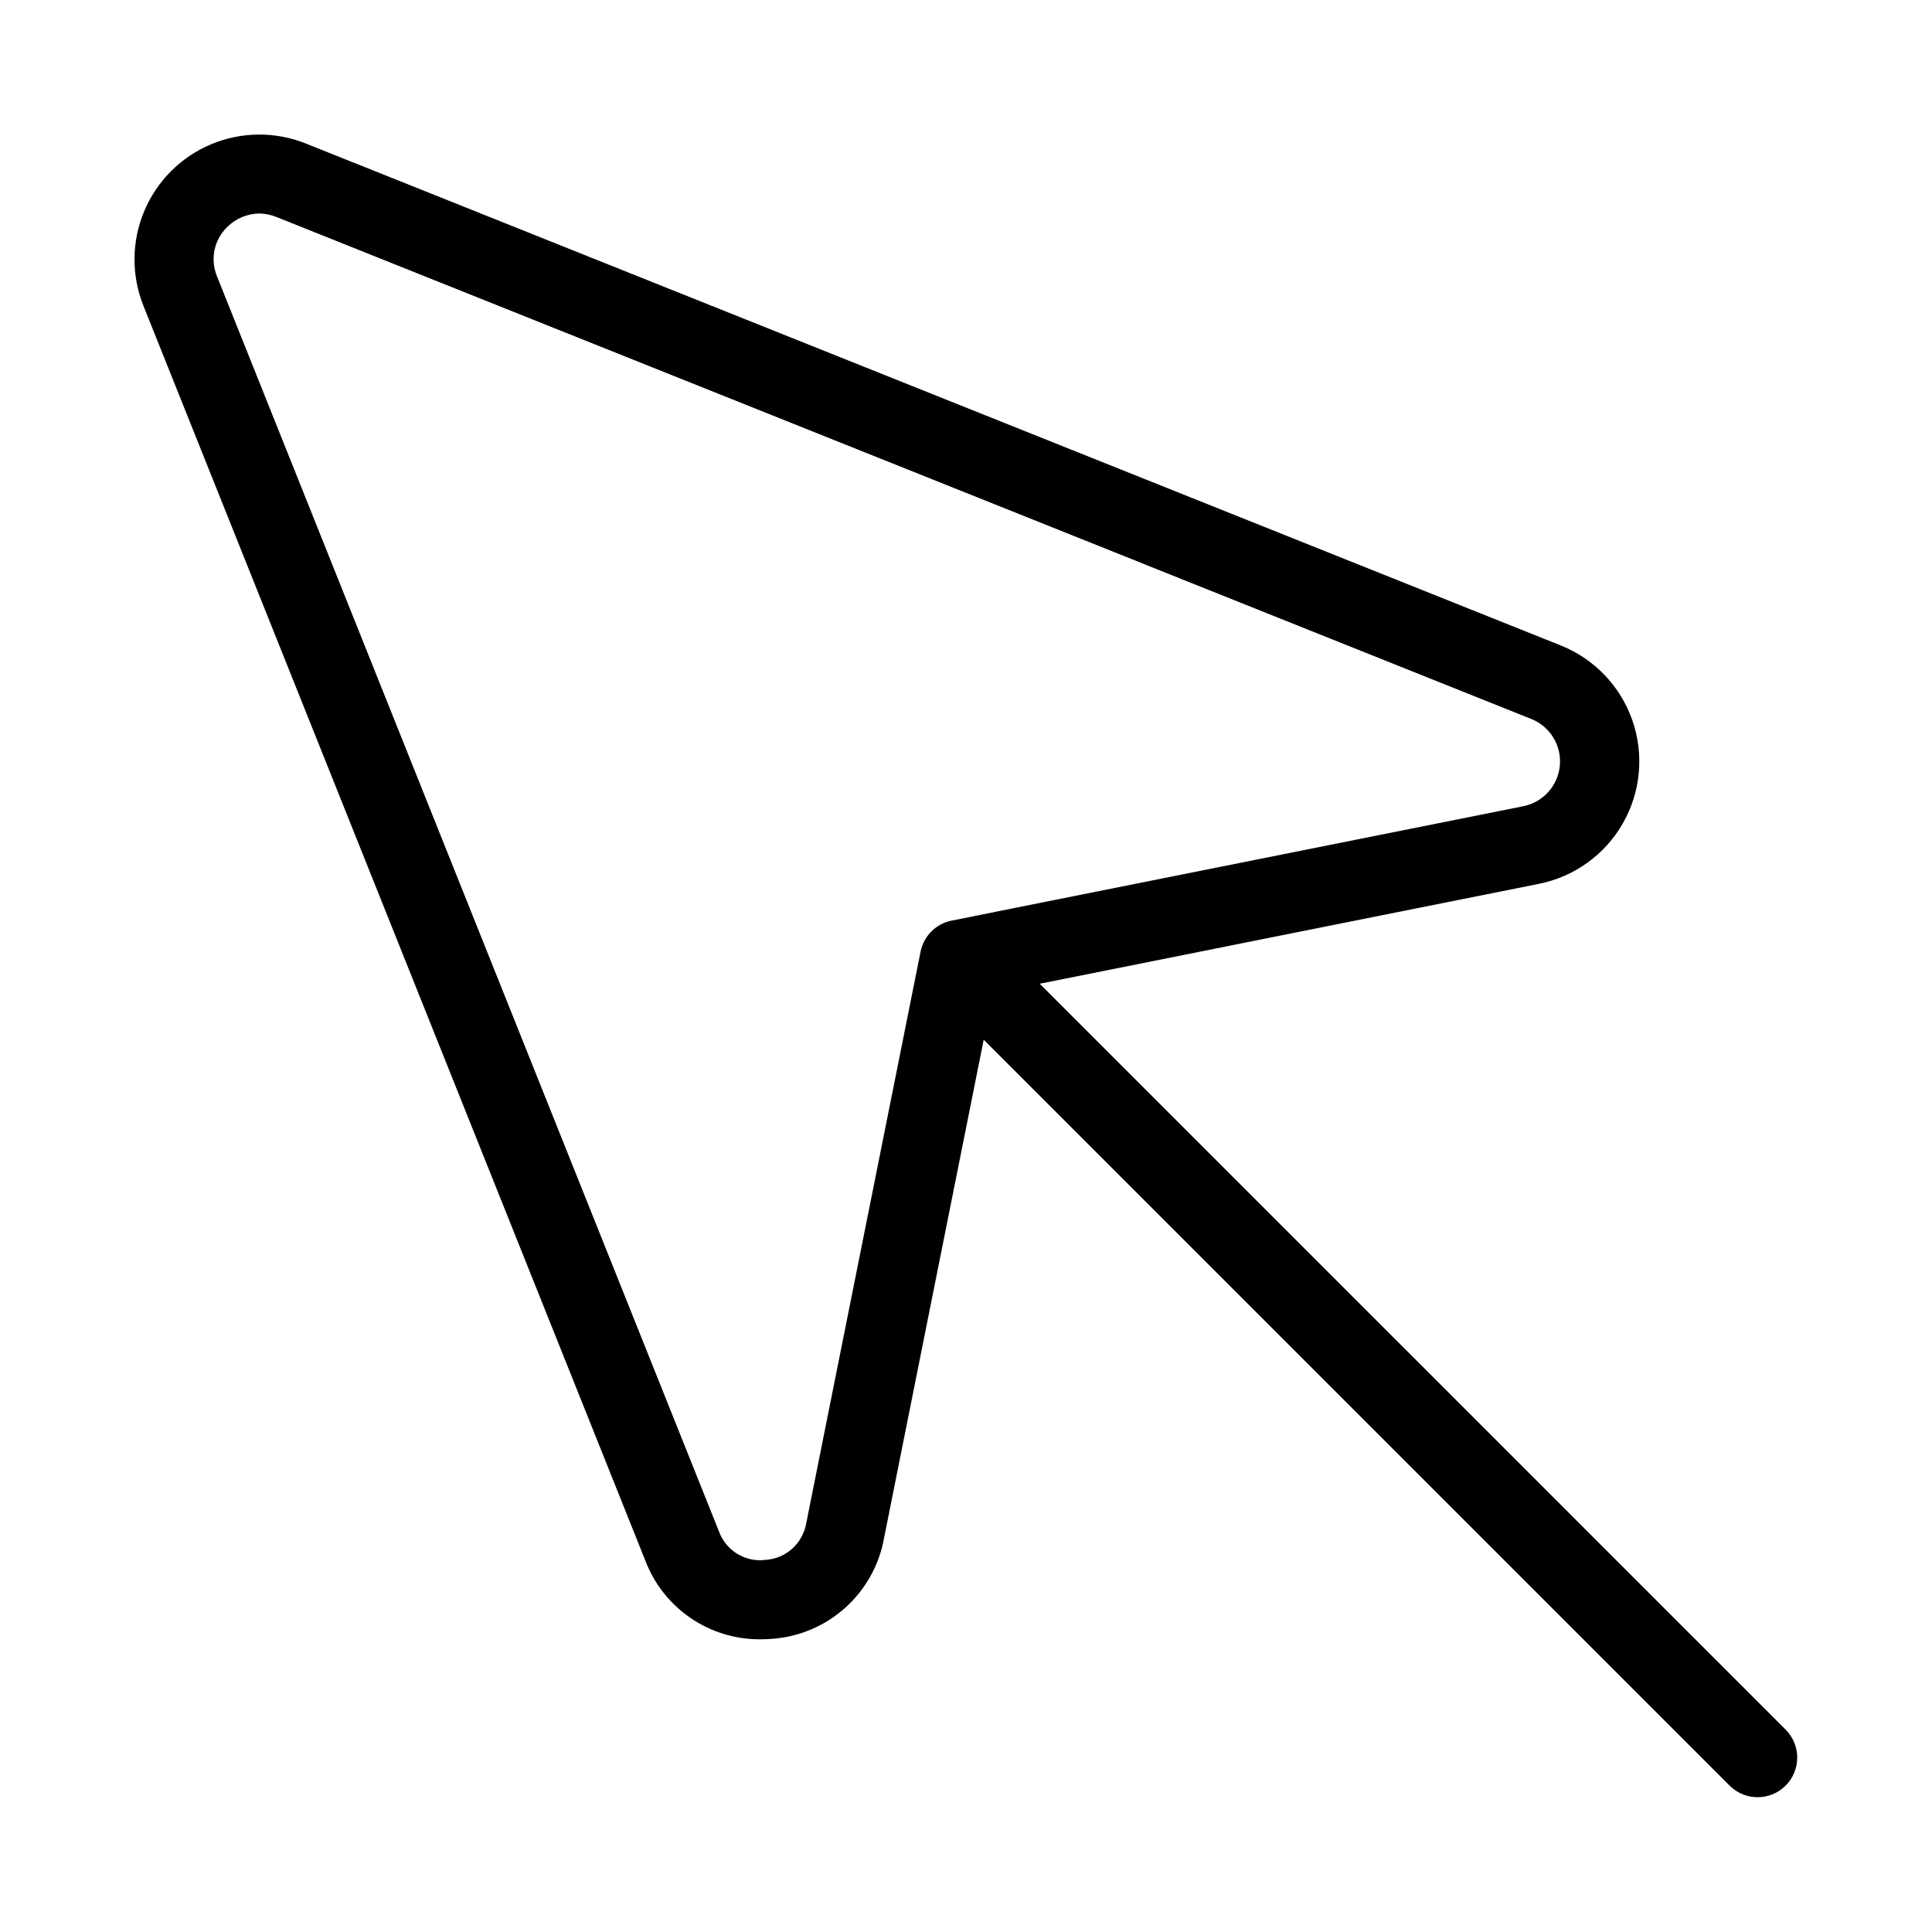<?xml version="1.0" encoding="UTF-8"?>
<!-- Uploaded to: ICON Repo, www.svgrepo.com, Generator: ICON Repo Mixer Tools -->
<svg fill="#000000" width="800px" height="800px" version="1.1" viewBox="144 144 512 512" xmlns="http://www.w3.org/2000/svg">
 <path d="m419.54 404.7 132.26-26.469c9.395-1.867 17.52-7.715 22.273-16.035 4.754-8.316 5.668-18.285 2.508-27.328-3.156-9.043-10.082-16.273-18.98-19.82l-332.56-133.02c-8.062-3.227-17.07-3.152-25.078 0.199-8.012 3.356-14.383 9.723-17.742 17.73-3.359 8.008-3.434 17.016-0.211 25.082l133.03 332.59c2.359 6.164 6.543 11.457 11.996 15.176s11.91 5.684 18.508 5.629c1.074 0 2.172-0.043 3.269-0.145v0.004c7.141-0.555 13.895-3.453 19.215-8.246 5.324-4.789 8.914-11.203 10.215-18.242l26.449-132.27 197.8 197.8h0.004c4.117 3.977 10.664 3.922 14.711-0.129 4.051-4.047 4.106-10.594 0.129-14.711zm-23.352-16.73c-4.156 0.832-7.402 4.086-8.23 8.242l-30.301 151.49c-0.922 5.332-5.375 9.336-10.773 9.68-5.379 0.688-10.512-2.445-12.352-7.547l-133.02-332.59c-1.863-4.488-0.805-9.656 2.664-13.055 2.246-2.25 5.277-3.543 8.457-3.609 1.582 0.012 3.148 0.324 4.617 0.922l332.56 133.03c4.977 1.988 8.055 7.012 7.566 12.348-0.488 5.336-4.426 9.719-9.68 10.773z"/>
</svg>